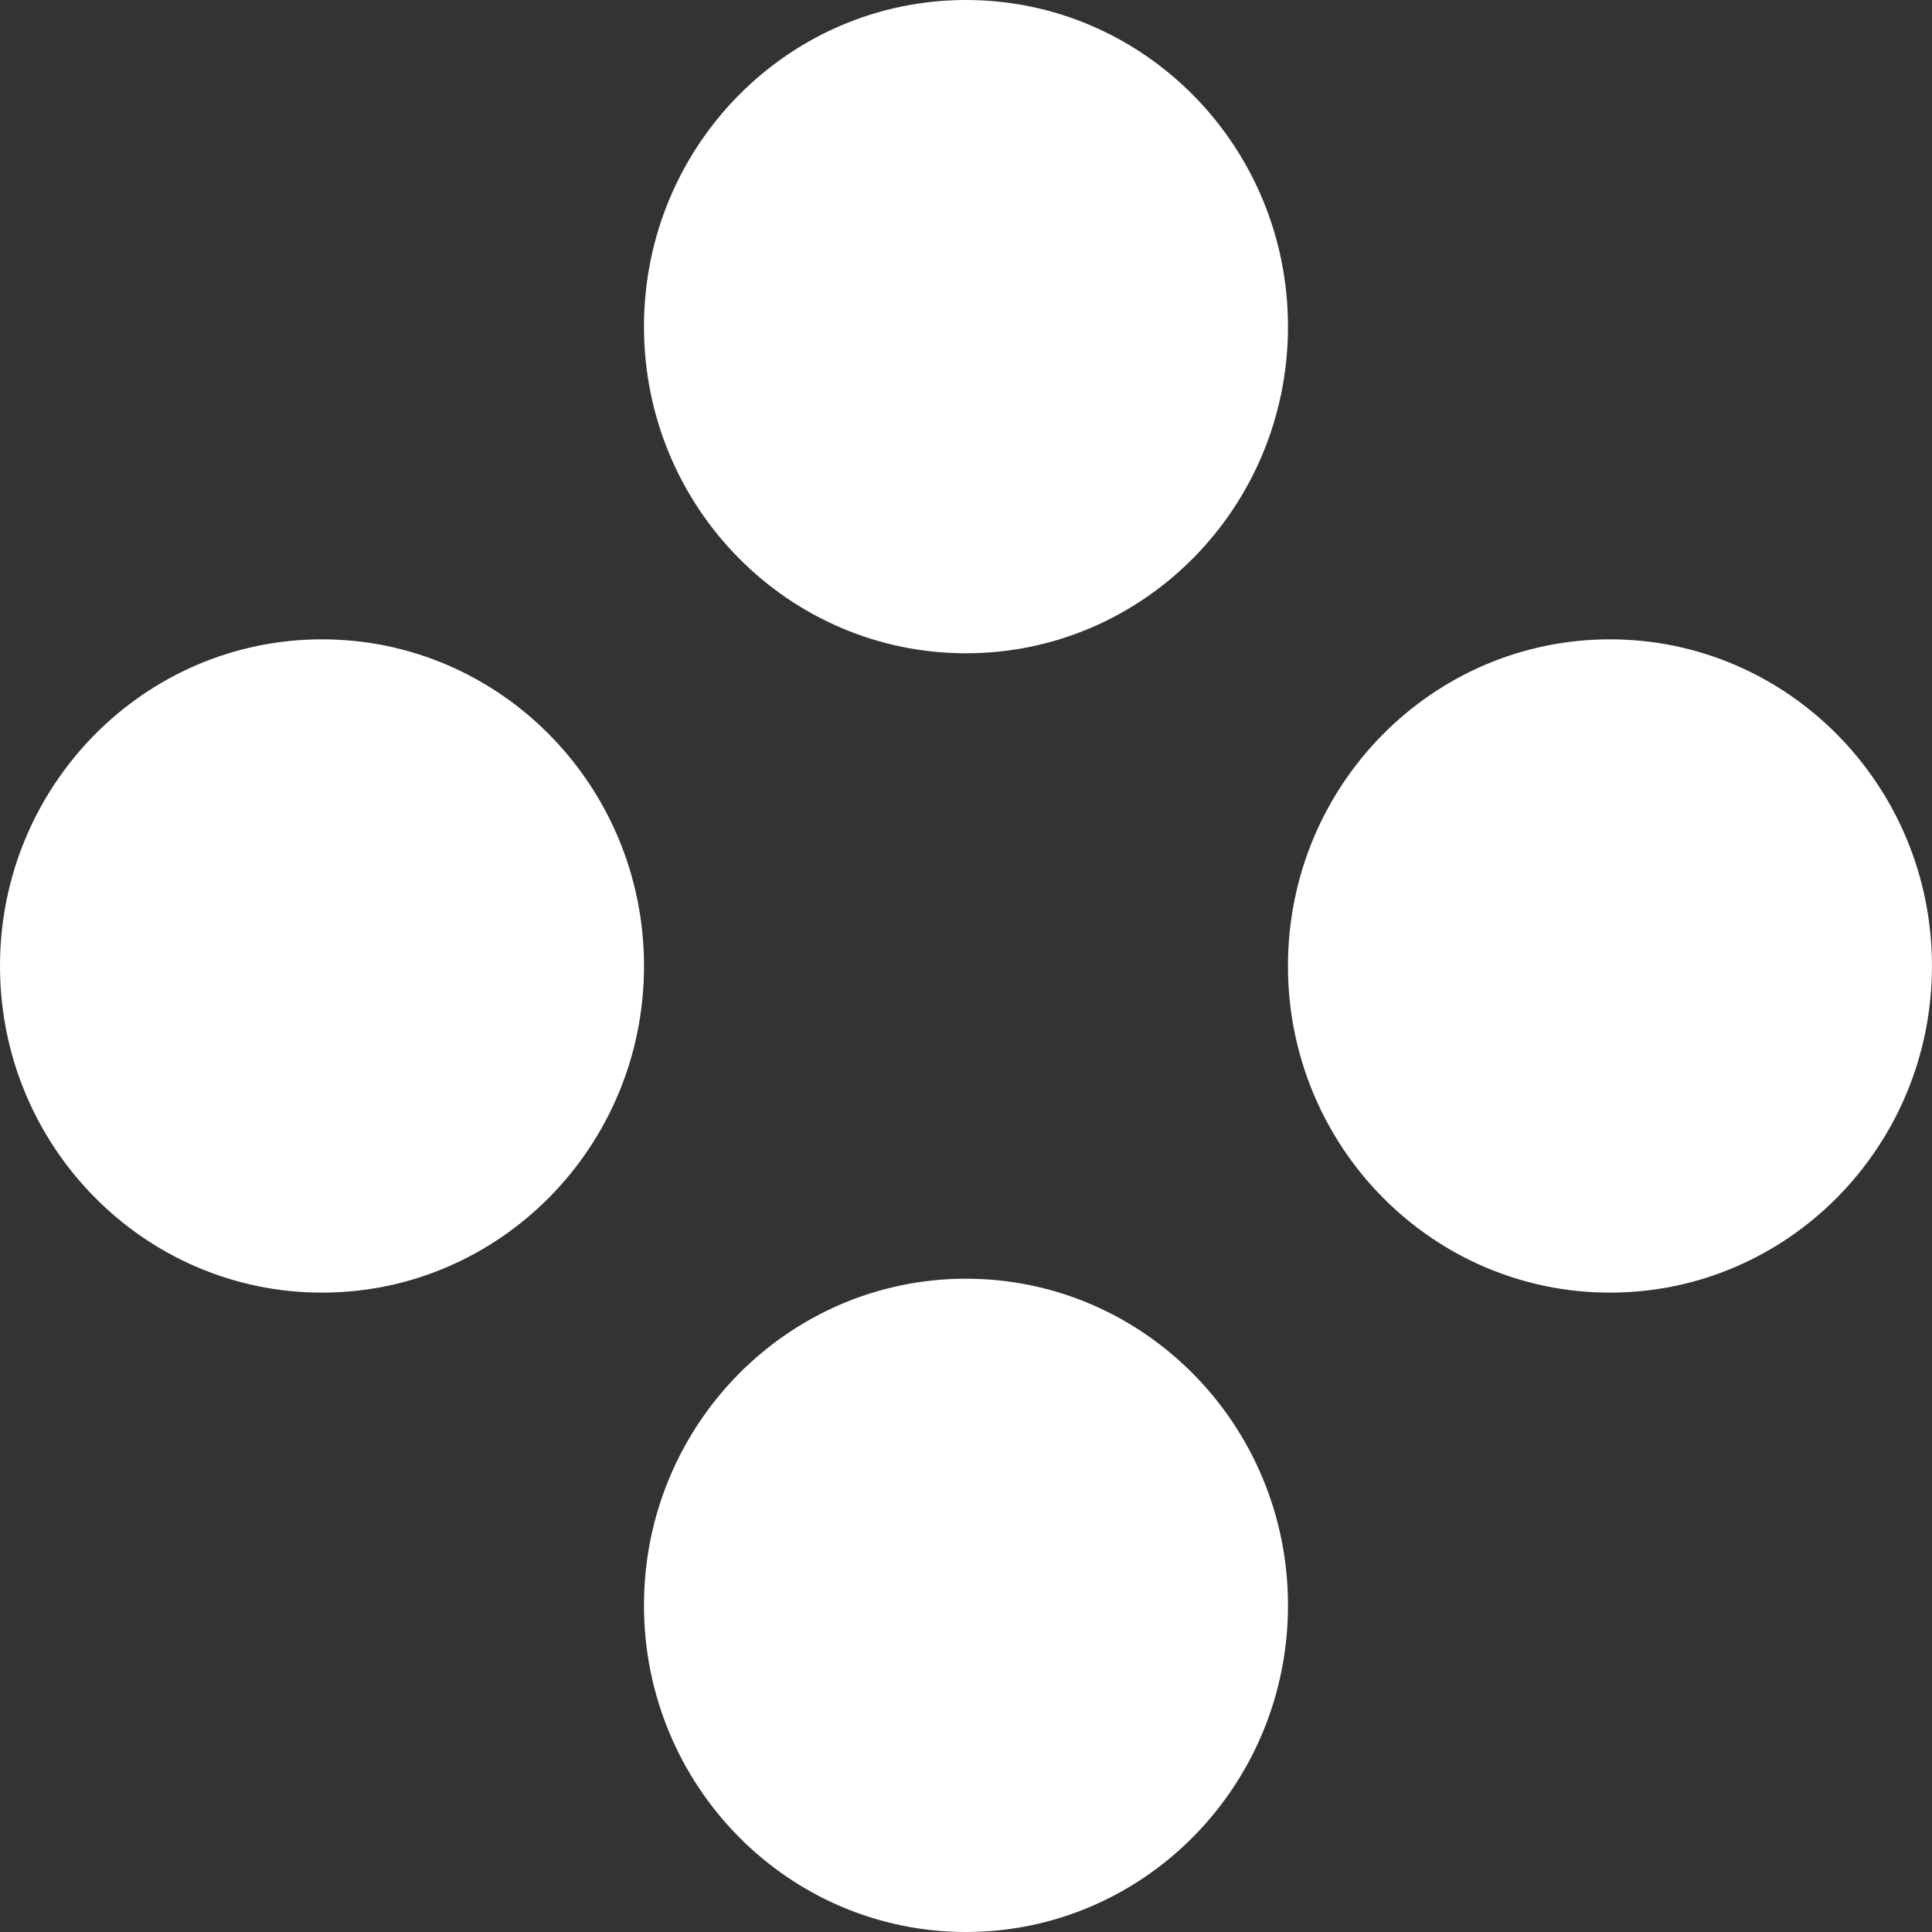 <svg width="50" height="50" viewBox="0 0 50 50" fill="none" xmlns="http://www.w3.org/2000/svg">
<rect x="0" y="0" width="50" height="50" fill="#333333" stroke="none"/>
<path d="M24.999 16.907C29.603 16.907 33.333 13.124 33.333 8.453C33.333 3.783 29.601 0 24.999 0C20.398 0 16.666 3.783 16.666 8.453C16.666 13.124 20.398 16.907 24.999 16.907Z" fill="white"/>
<path d="M8.333 16.546C3.732 16.546 0 20.332 0 25C0 29.668 3.732 33.453 8.333 33.453C12.935 33.453 16.667 29.668 16.667 25C16.667 20.332 12.937 16.546 8.333 16.546Z" fill="white"/>
<path d="M41.665 16.546C37.062 16.546 33.332 20.332 33.332 25C33.332 29.668 37.062 33.453 41.665 33.453C46.269 33.453 49.999 29.668 49.999 25C49.999 20.332 46.267 16.546 41.665 16.546Z" fill="white"/>
<path d="M24.999 33.093C20.398 33.093 16.666 36.876 16.666 41.547C16.666 46.217 20.398 50 24.999 50C29.601 50 33.333 46.217 33.333 41.547C33.333 36.876 29.601 33.093 24.999 33.093Z" fill="white"/>
</svg>
